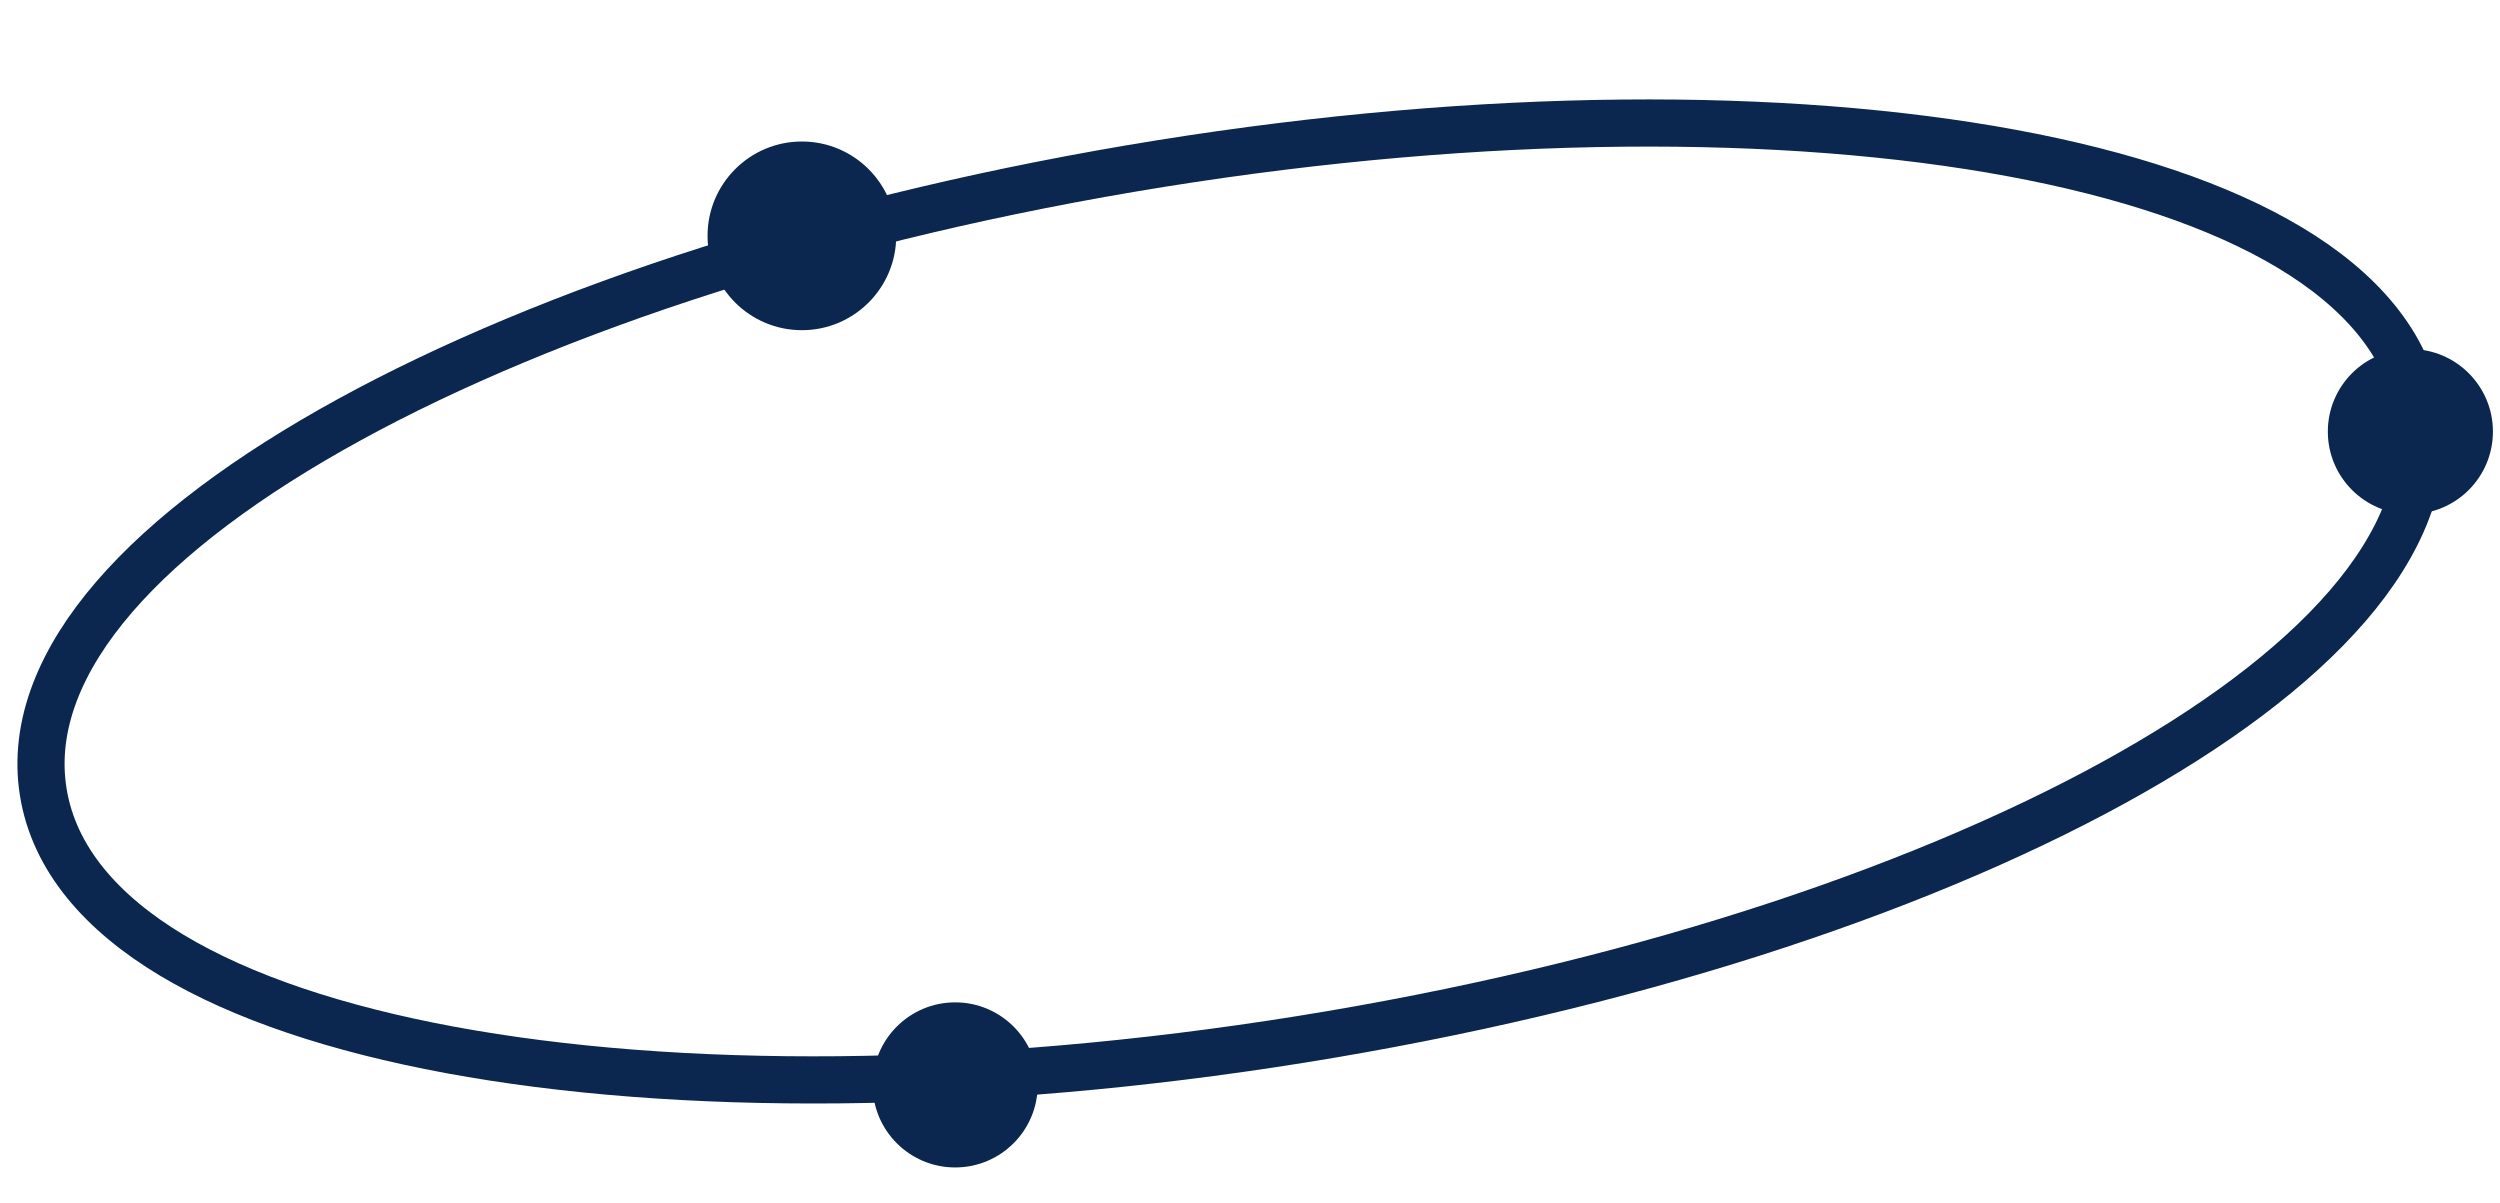 <svg width="106" height="51" viewBox="0 0 106 51" fill="none" xmlns="http://www.w3.org/2000/svg">
<path d="M55.169 44.068C68.884 41.867 81.026 37.89 89.573 33.207C93.843 30.868 97.266 28.325 99.533 25.697C101.797 23.075 103 20.252 102.545 17.421C102.091 14.589 100.065 12.285 97.095 10.502C94.119 8.715 90.072 7.372 85.285 6.486C75.701 4.713 62.925 4.735 49.21 6.936C35.495 9.137 23.353 13.114 14.806 17.797C10.536 20.137 7.113 22.679 4.846 25.307C2.582 27.93 1.379 30.752 1.834 33.584C2.288 36.415 4.314 38.719 7.284 40.502C10.26 42.289 14.307 43.632 19.094 44.518C28.678 46.291 41.454 46.27 55.169 44.068Z" stroke="#0B274F" stroke-width="2"/>
<circle cx="102.2" cy="18.3" r="3.5" fill="#0B274F"/>
<circle cx="40.5" cy="46" r="3.5" fill="#0B274F"/>
<circle cx="34" cy="10" r="4" fill="#0B274F"/>
</svg>
